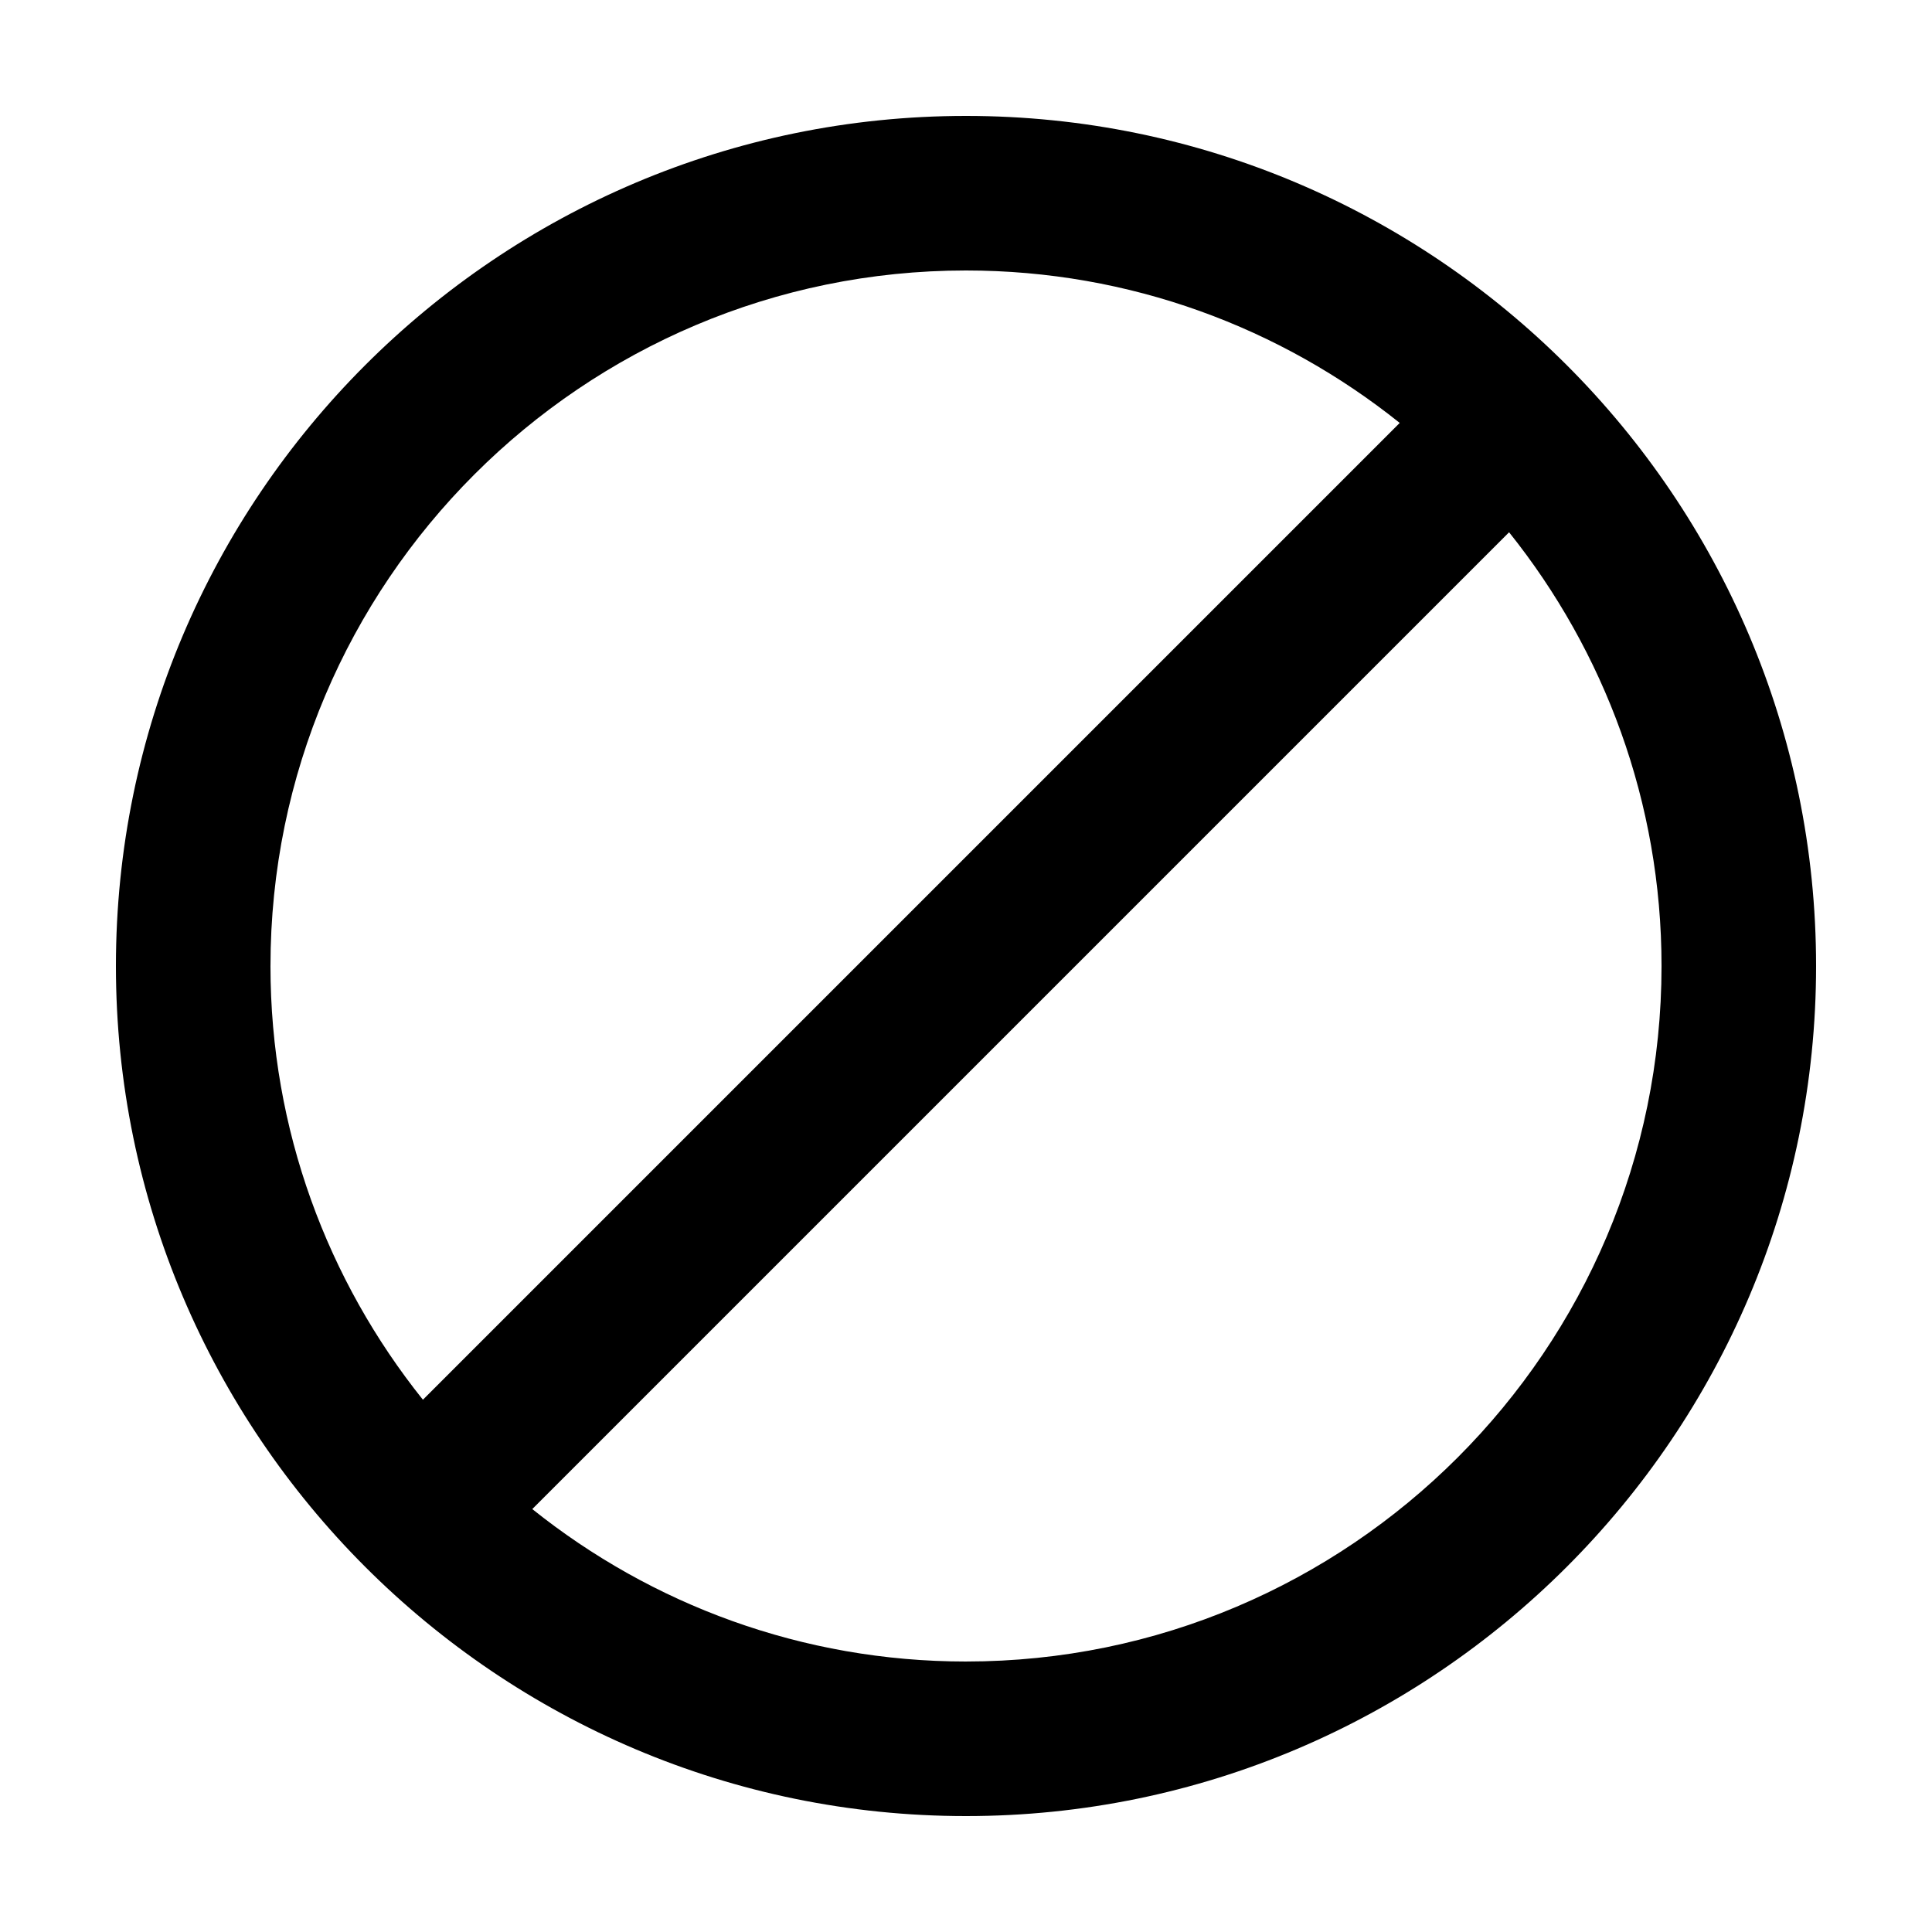 <svg height="1200pt" viewBox="0 0 1200 1200" width="1200pt" xmlns="http://www.w3.org/2000/svg"><path d="m600 72c-291.14 0-528 236.86-528 528s236.86 528 528 528 528-236.86 528-528-236.86-528-528-528zm-432 528c0-238.22 193.78-432 432-432 101.86 0 195.47 35.531 269.39 94.688l-606.71 606.71c-59.156-73.922-94.688-167.63-94.688-269.39zm432 432c-101.86 0-195.47-35.531-269.39-94.688l606.71-606.71c59.156 73.922 94.688 167.63 94.688 269.39 0 238.22-193.78 432-432 432z"/></svg>